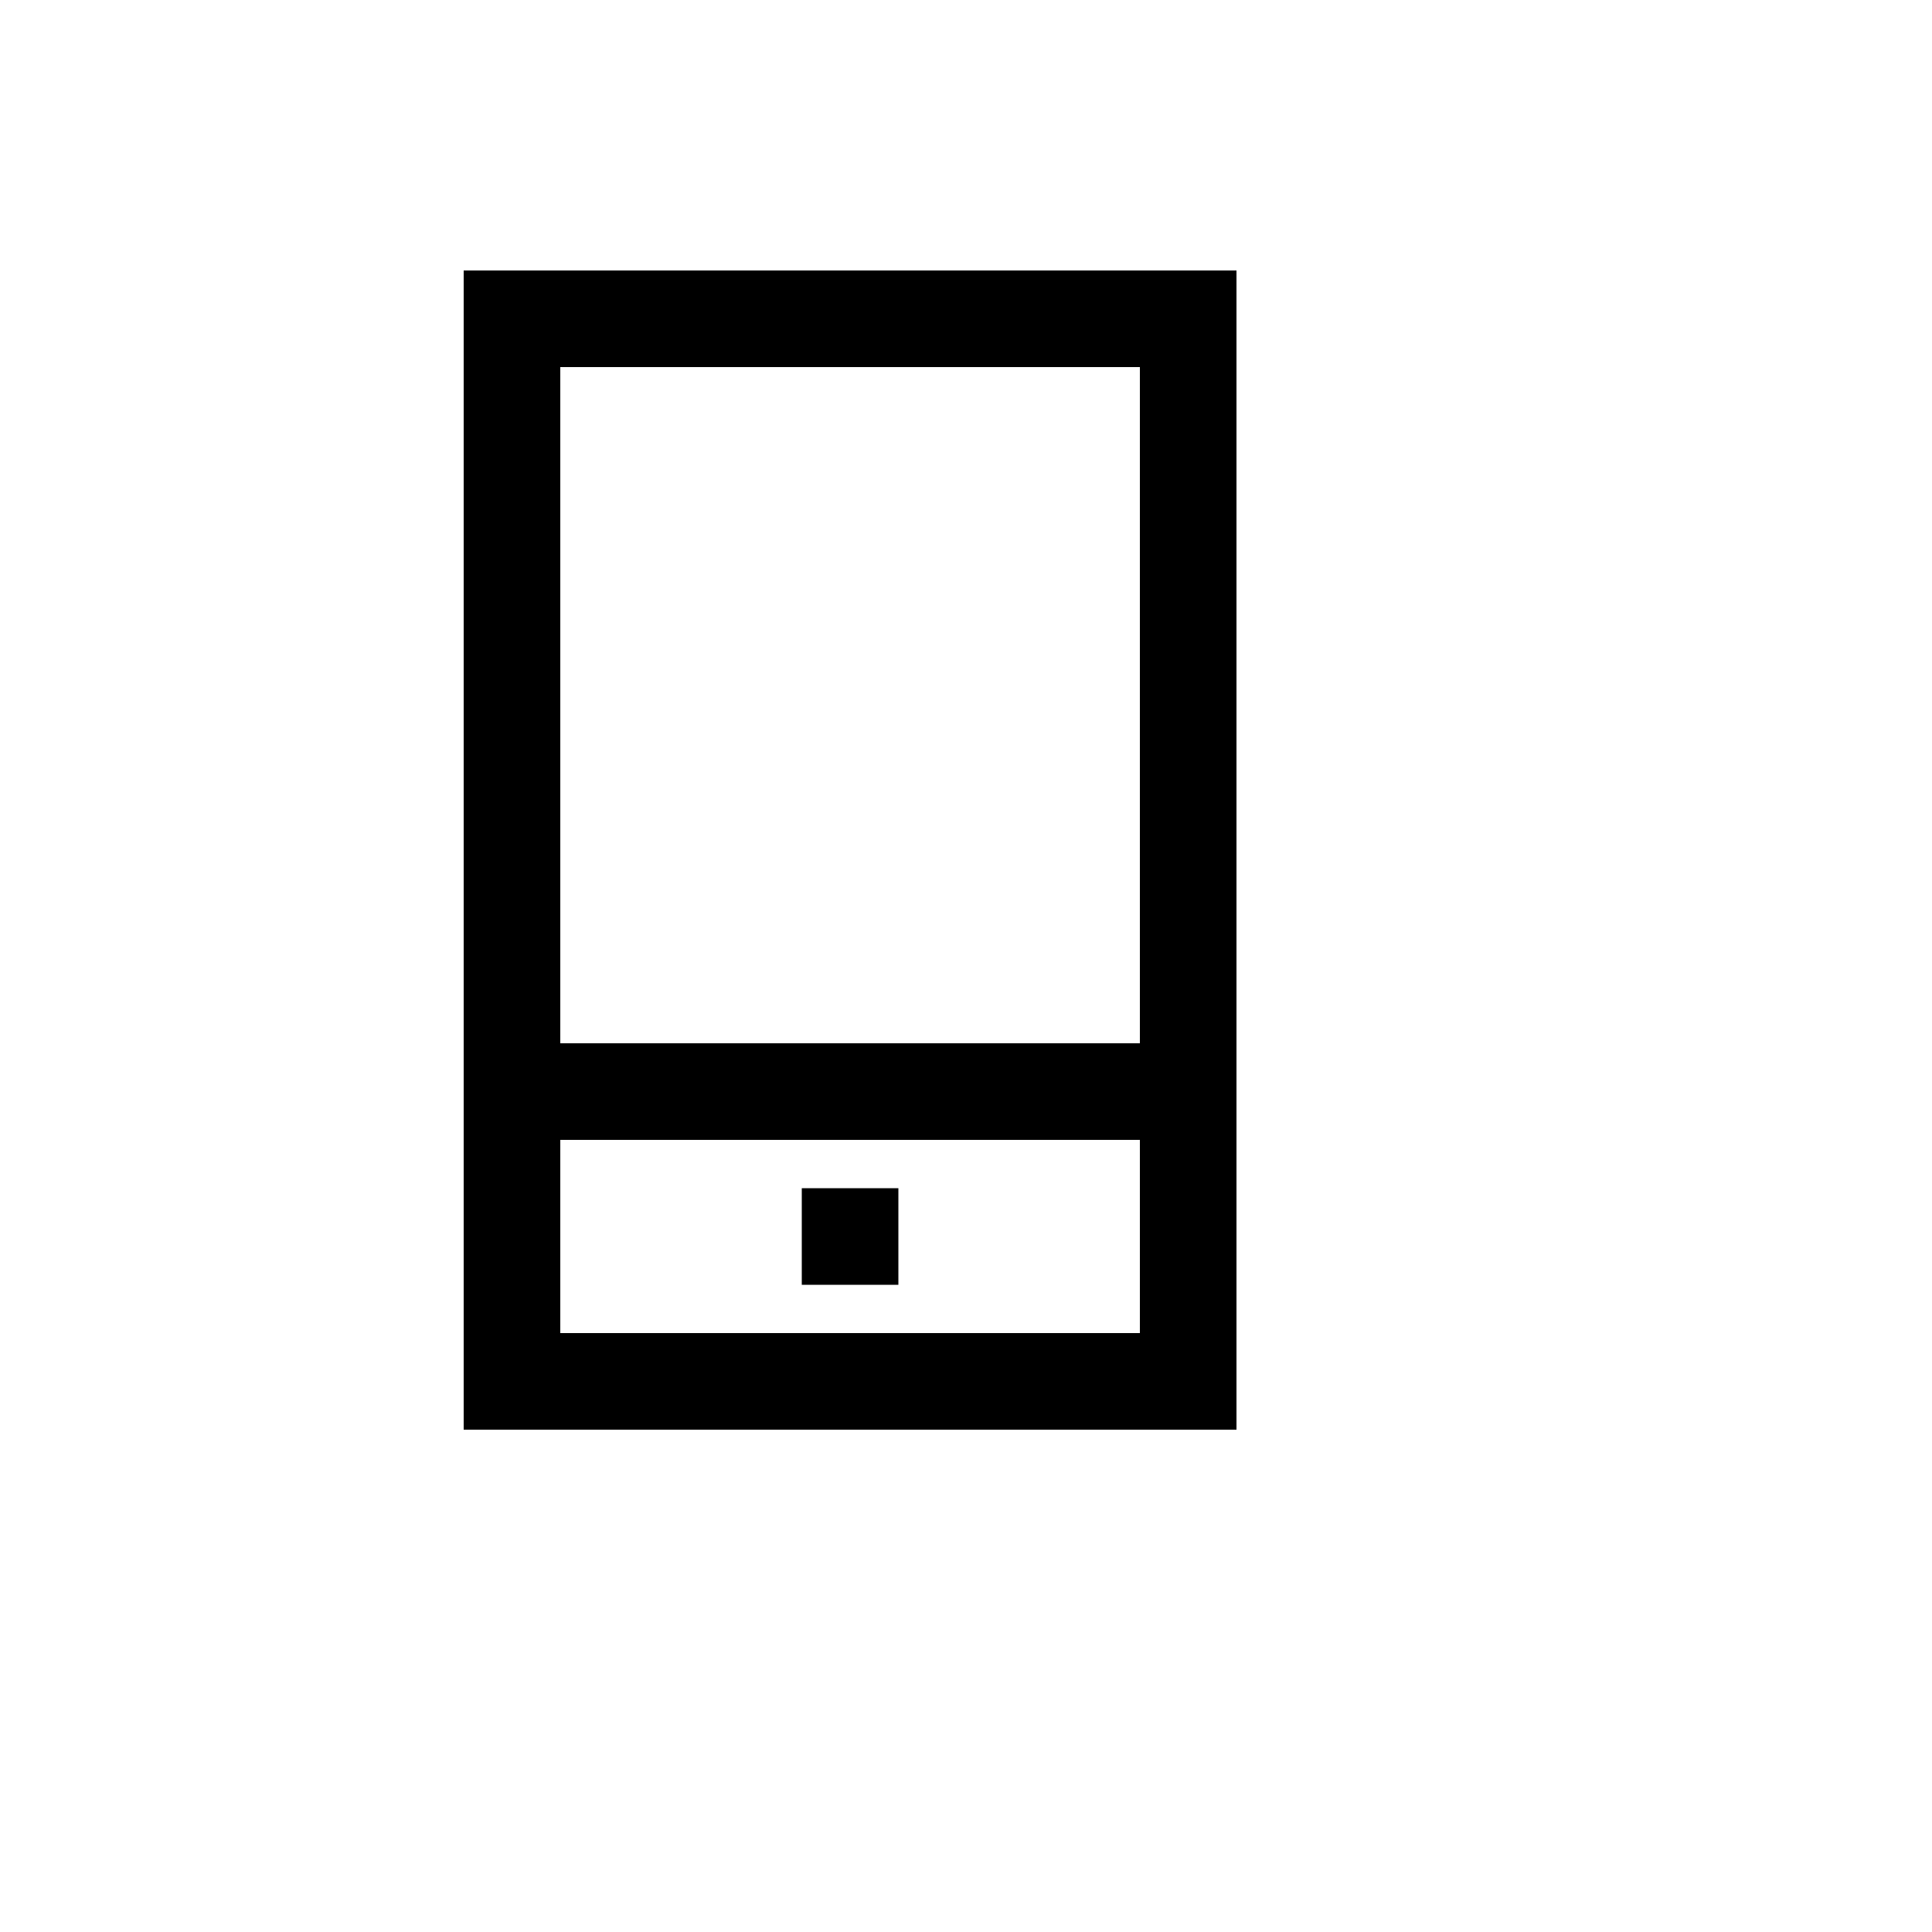 <svg xmlns="http://www.w3.org/2000/svg" version="1.1" xmlns:xlink="http://www.w3.org/1999/xlink" width="100%" height="100%" id="svgWorkerArea" viewBox="-25 -25 625 625" xmlns:idraw="https://idraw.muisca.co" style="background: white;"><defs id="defsdoc"><pattern id="patternBool" x="0" y="0" width="10" height="10" patternUnits="userSpaceOnUse" patternTransform="rotate(35)"><circle cx="5" cy="5" r="4" style="stroke: none;fill: #ff000070;"></circle></pattern></defs><g id="fileImp-658519660" class="cosito"><path id="rectImp-946883492" class="grouped" d="M234.375 359.375C234.375 359.375 265.625 359.375 265.625 359.375 265.625 359.375 265.625 390.625 265.625 390.625 265.625 390.625 234.375 390.625 234.375 390.625 234.375 390.625 234.375 359.375 234.375 359.375 234.375 359.375 234.375 359.375 234.375 359.375"></path><path id="pathImp-70267579" class="grouped" d="M125 62.5C125 62.5 125 437.5 125 437.5 125 437.5 375 437.5 375 437.5 375 437.5 375 62.5 375 62.5 375 62.5 125 62.5 125 62.5 125 62.5 125 62.5 125 62.5M343.75 406.25C343.75 406.25 156.25 406.25 156.25 406.25 156.25 406.25 156.25 343.75 156.25 343.75 156.25 343.75 343.75 343.75 343.75 343.75 343.75 343.75 343.75 406.25 343.75 406.25 343.75 406.25 343.75 406.25 343.75 406.25M343.75 312.5C343.75 312.5 156.25 312.5 156.25 312.5 156.25 312.5 156.25 93.75 156.25 93.75 156.25 93.75 343.75 93.75 343.75 93.75 343.75 93.75 343.75 312.5 343.75 312.5 343.75 312.5 343.75 312.5 343.75 312.5"></path></g></svg>